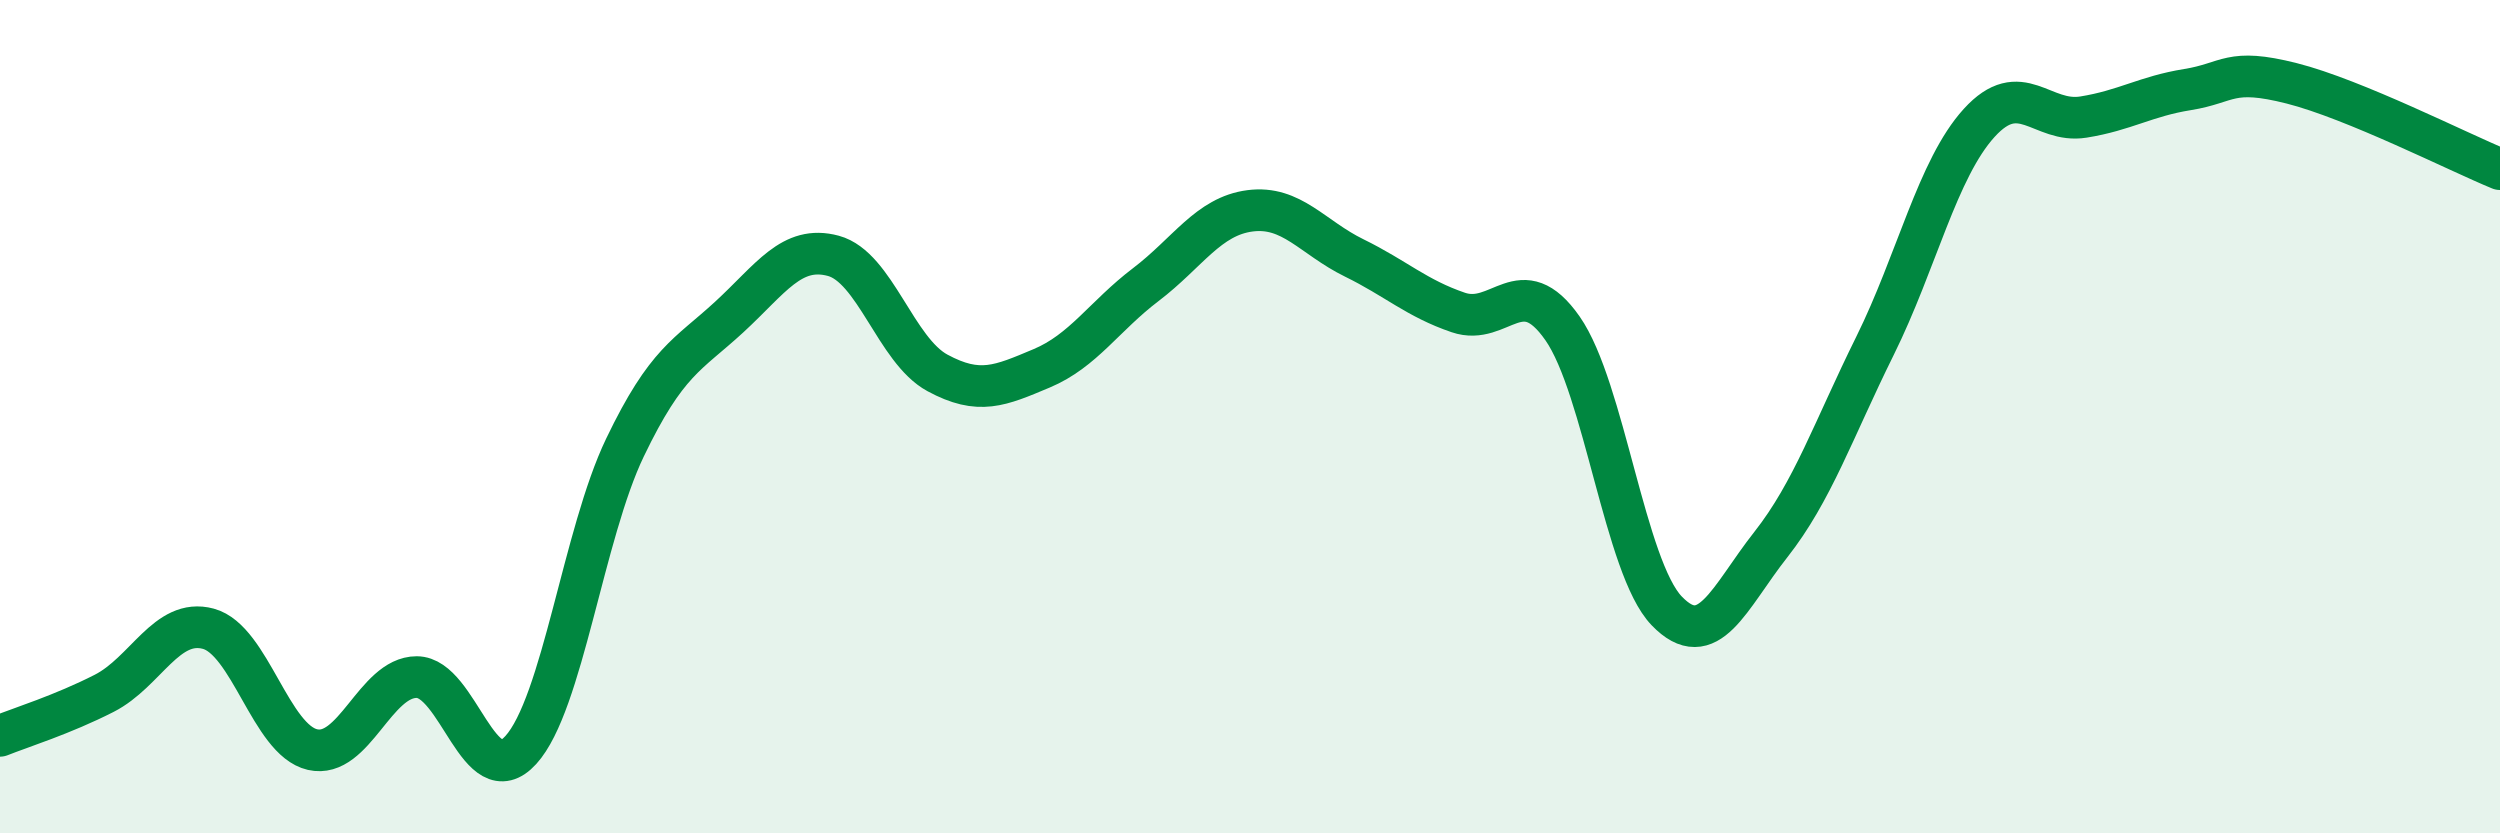 
    <svg width="60" height="20" viewBox="0 0 60 20" xmlns="http://www.w3.org/2000/svg">
      <path
        d="M 0,17.66 C 0.5,17.46 1.5,17.15 2.5,16.64 C 3.5,16.13 4,14.82 5,15.09 C 6,15.36 6.5,17.76 7.5,17.99 C 8.5,18.22 9,16.25 10,16.25 C 11,16.25 11.5,19.1 12.5,18 C 13.5,16.9 14,12.82 15,10.74 C 16,8.66 16.5,8.53 17.5,7.61 C 18.5,6.69 19,5.87 20,6.14 C 21,6.41 21.5,8.41 22.5,8.95 C 23.5,9.49 24,9.26 25,8.84 C 26,8.42 26.5,7.59 27.5,6.83 C 28.5,6.07 29,5.19 30,5.06 C 31,4.93 31.5,5.7 32.5,6.19 C 33.5,6.68 34,7.16 35,7.5 C 36,7.84 36.5,6.45 37.5,7.88 C 38.5,9.31 39,13.62 40,14.66 C 41,15.7 41.5,14.34 42.5,13.07 C 43.5,11.8 44,10.32 45,8.3 C 46,6.28 46.5,4.05 47.5,2.95 C 48.5,1.85 49,2.97 50,2.81 C 51,2.65 51.5,2.31 52.5,2.15 C 53.5,1.99 53.5,1.62 55,2 C 56.5,2.38 59,3.65 60,4.06L60 20L0 20Z"
        fill="#008740"
        opacity="0.1"
        stroke-linecap="round"
        stroke-linejoin="round"
      />
      <path
        d="M 0,17.66 C 0.5,17.46 1.5,17.15 2.5,16.64 C 3.5,16.13 4,14.82 5,15.09 C 6,15.36 6.5,17.76 7.5,17.99 C 8.5,18.22 9,16.25 10,16.25 C 11,16.25 11.5,19.1 12.5,18 C 13.5,16.9 14,12.82 15,10.74 C 16,8.66 16.5,8.53 17.5,7.61 C 18.5,6.69 19,5.87 20,6.14 C 21,6.41 21.5,8.41 22.5,8.95 C 23.5,9.49 24,9.26 25,8.84 C 26,8.42 26.5,7.59 27.5,6.83 C 28.5,6.07 29,5.19 30,5.06 C 31,4.93 31.5,5.7 32.5,6.19 C 33.5,6.68 34,7.16 35,7.5 C 36,7.84 36.5,6.45 37.5,7.88 C 38.5,9.31 39,13.62 40,14.66 C 41,15.7 41.5,14.34 42.5,13.07 C 43.5,11.8 44,10.32 45,8.3 C 46,6.28 46.5,4.05 47.5,2.95 C 48.5,1.85 49,2.97 50,2.81 C 51,2.65 51.5,2.31 52.5,2.15 C 53.5,1.99 53.5,1.62 55,2 C 56.5,2.38 59,3.65 60,4.06"
        stroke="#008740"
        stroke-width="1"
        fill="none"
        stroke-linecap="round"
        stroke-linejoin="round"
      />
    </svg>
  